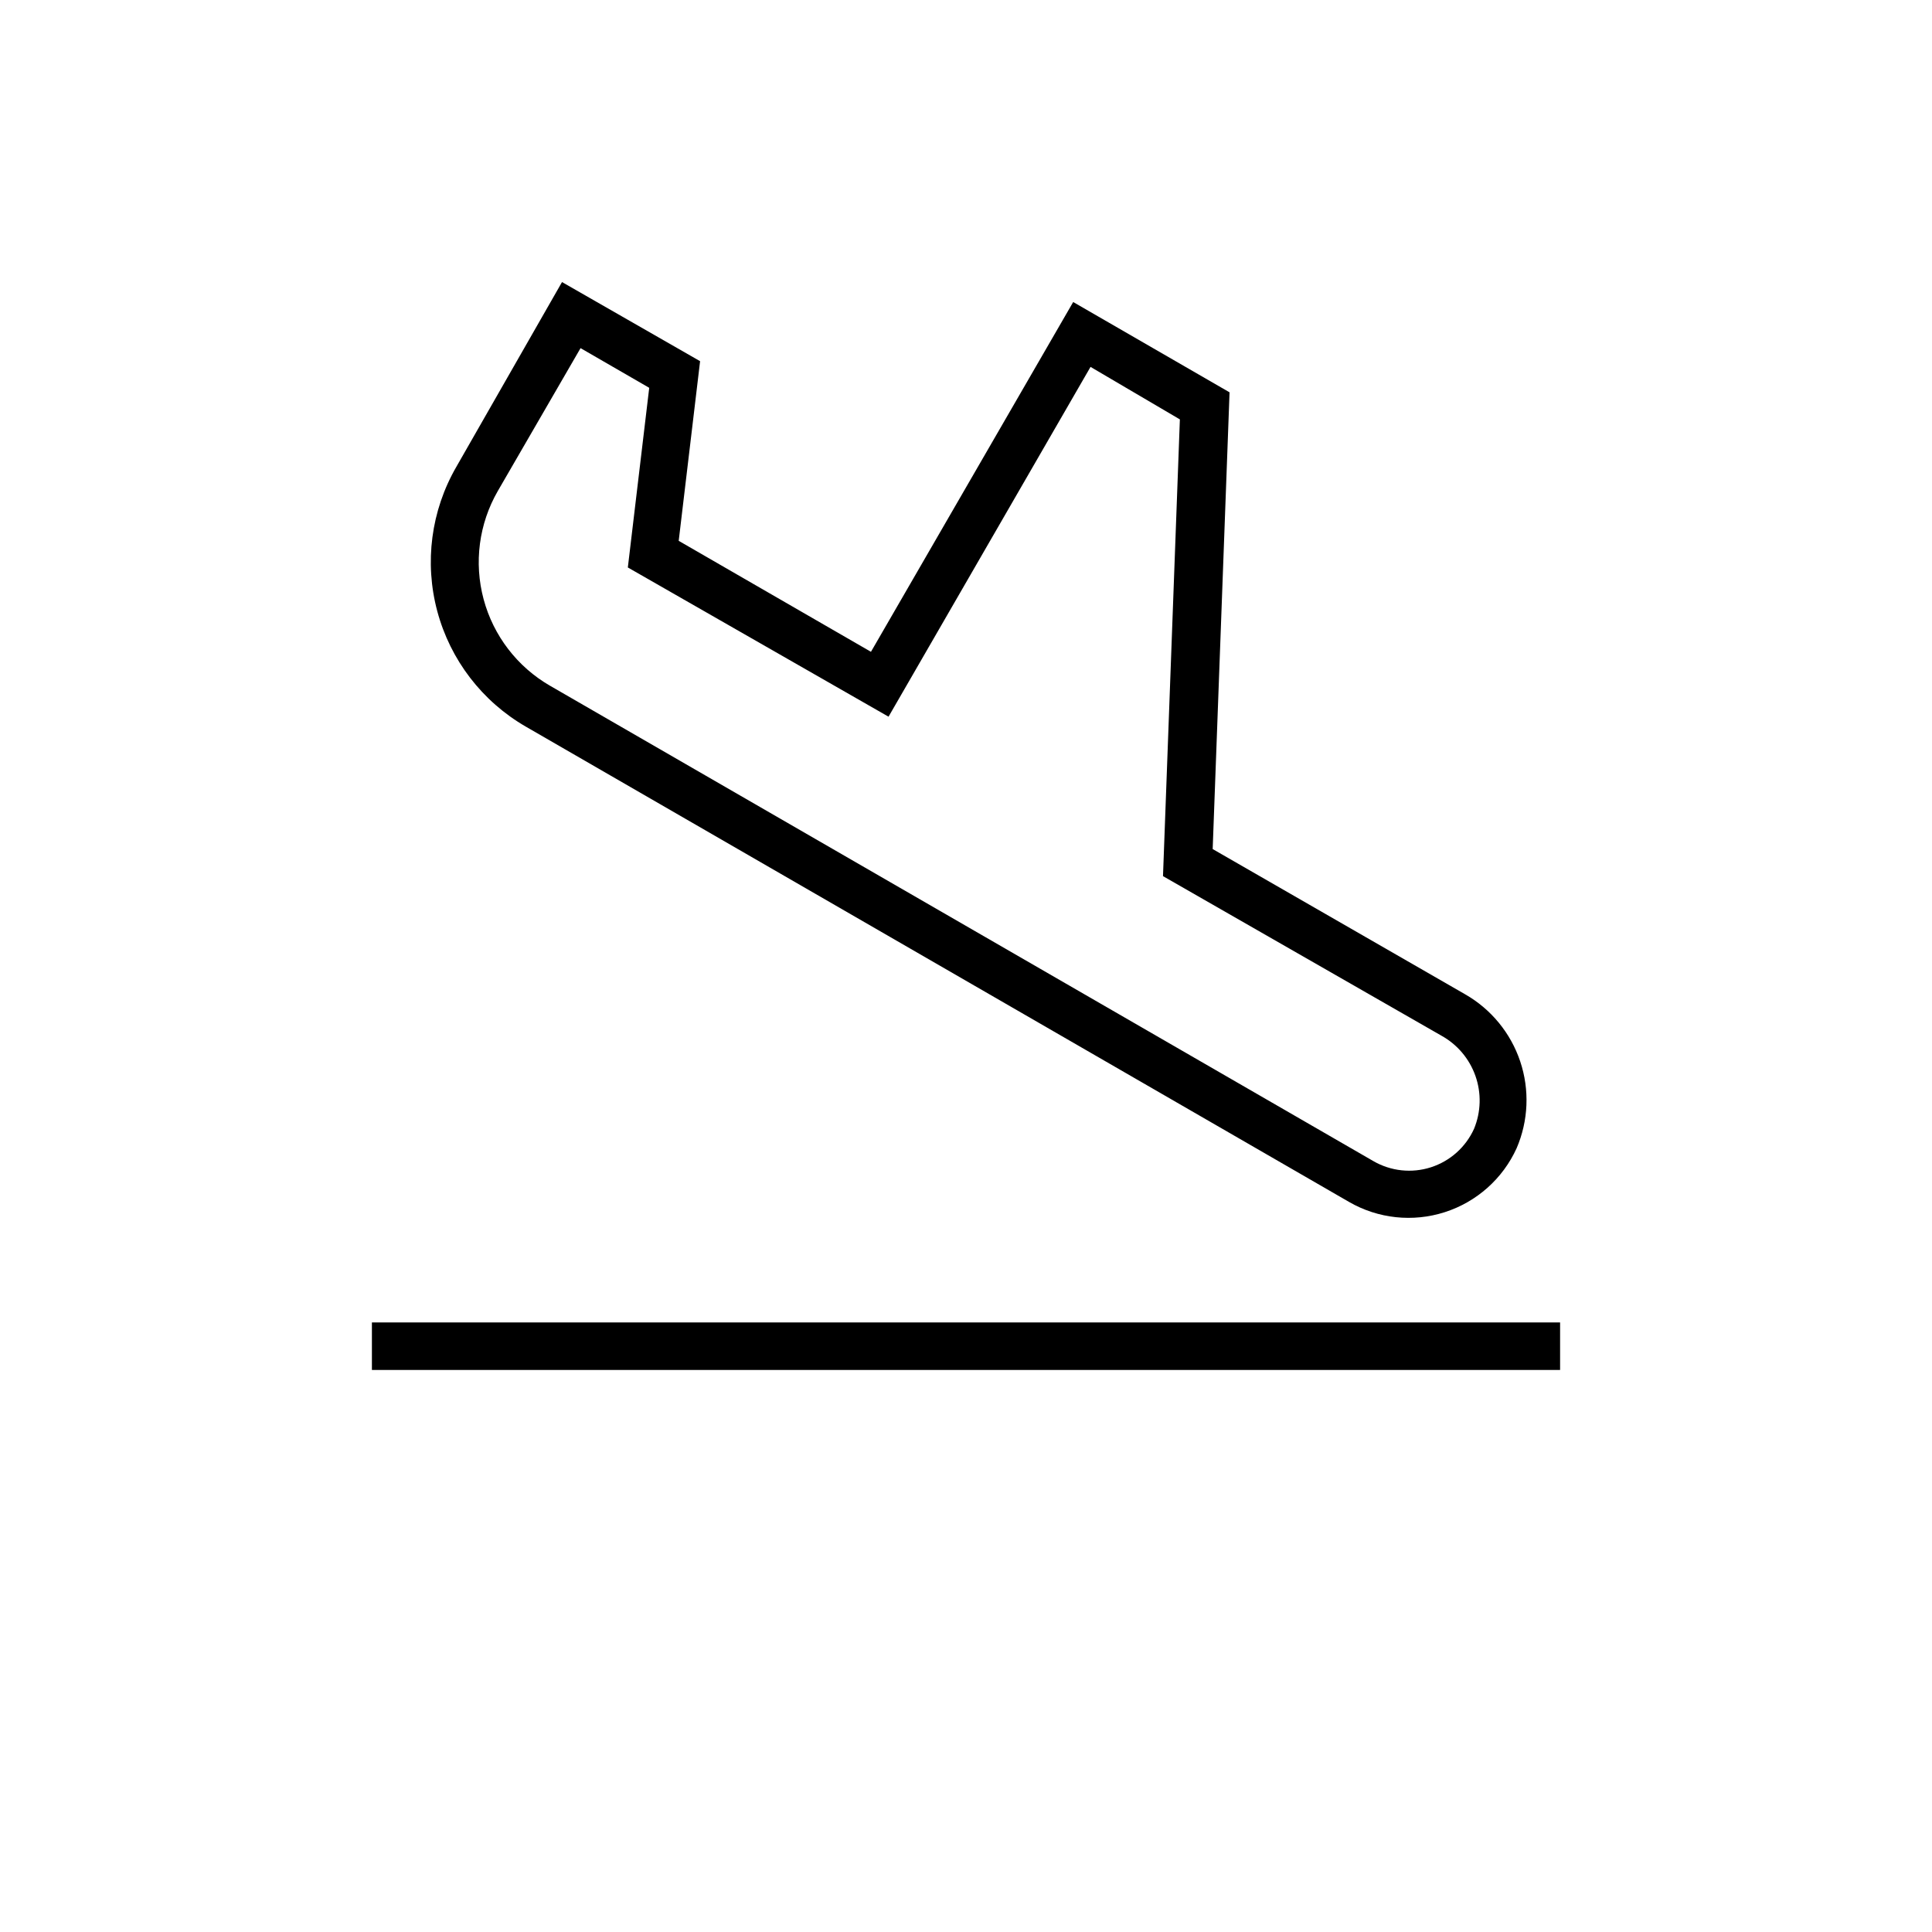<?xml version="1.0" encoding="UTF-8"?>
<!-- Uploaded to: SVG Repo, www.svgrepo.com, Generator: SVG Repo Mixer Tools -->
<svg fill="#000000" width="800px" height="800px" version="1.1" viewBox="144 144 512 512" xmlns="http://www.w3.org/2000/svg">
 <g>
  <path d="m242.56 494.46h314.88v12.594h-314.88z"/>
  <path d="m292.94 218.75-28.023 48.996c-6.684 11.574-8.492 25.328-5.031 38.238 3.457 12.91 11.906 23.914 23.484 30.594l218.15 125.95c7.691 4.438 16.895 5.422 25.352 2.711 8.453-2.711 15.371-8.863 19.047-16.945 3.133-7.293 3.473-15.484 0.953-23.012-2.523-7.527-7.727-13.859-14.617-17.797l-66.883-38.477 4.473-121.04-41.438-23.93-53.594 92.695-50.949-29.41 5.668-47.609zm86.531 115.18 53.531-92.699 23.676 13.914-4.473 121.04 73.746 42.258c4.231 2.332 7.453 6.133 9.055 10.688 1.605 4.551 1.473 9.535-0.363 14-2.199 4.871-6.359 8.582-11.445 10.215-5.09 1.633-10.633 1.031-15.254-1.648l-218.15-125.95h-0.004c-8.688-5.008-15.031-13.262-17.629-22.949s-1.242-20.008 3.773-28.691l21.918-37.848 18.199 10.516-5.668 47.609z"/>
 </g>
</svg>